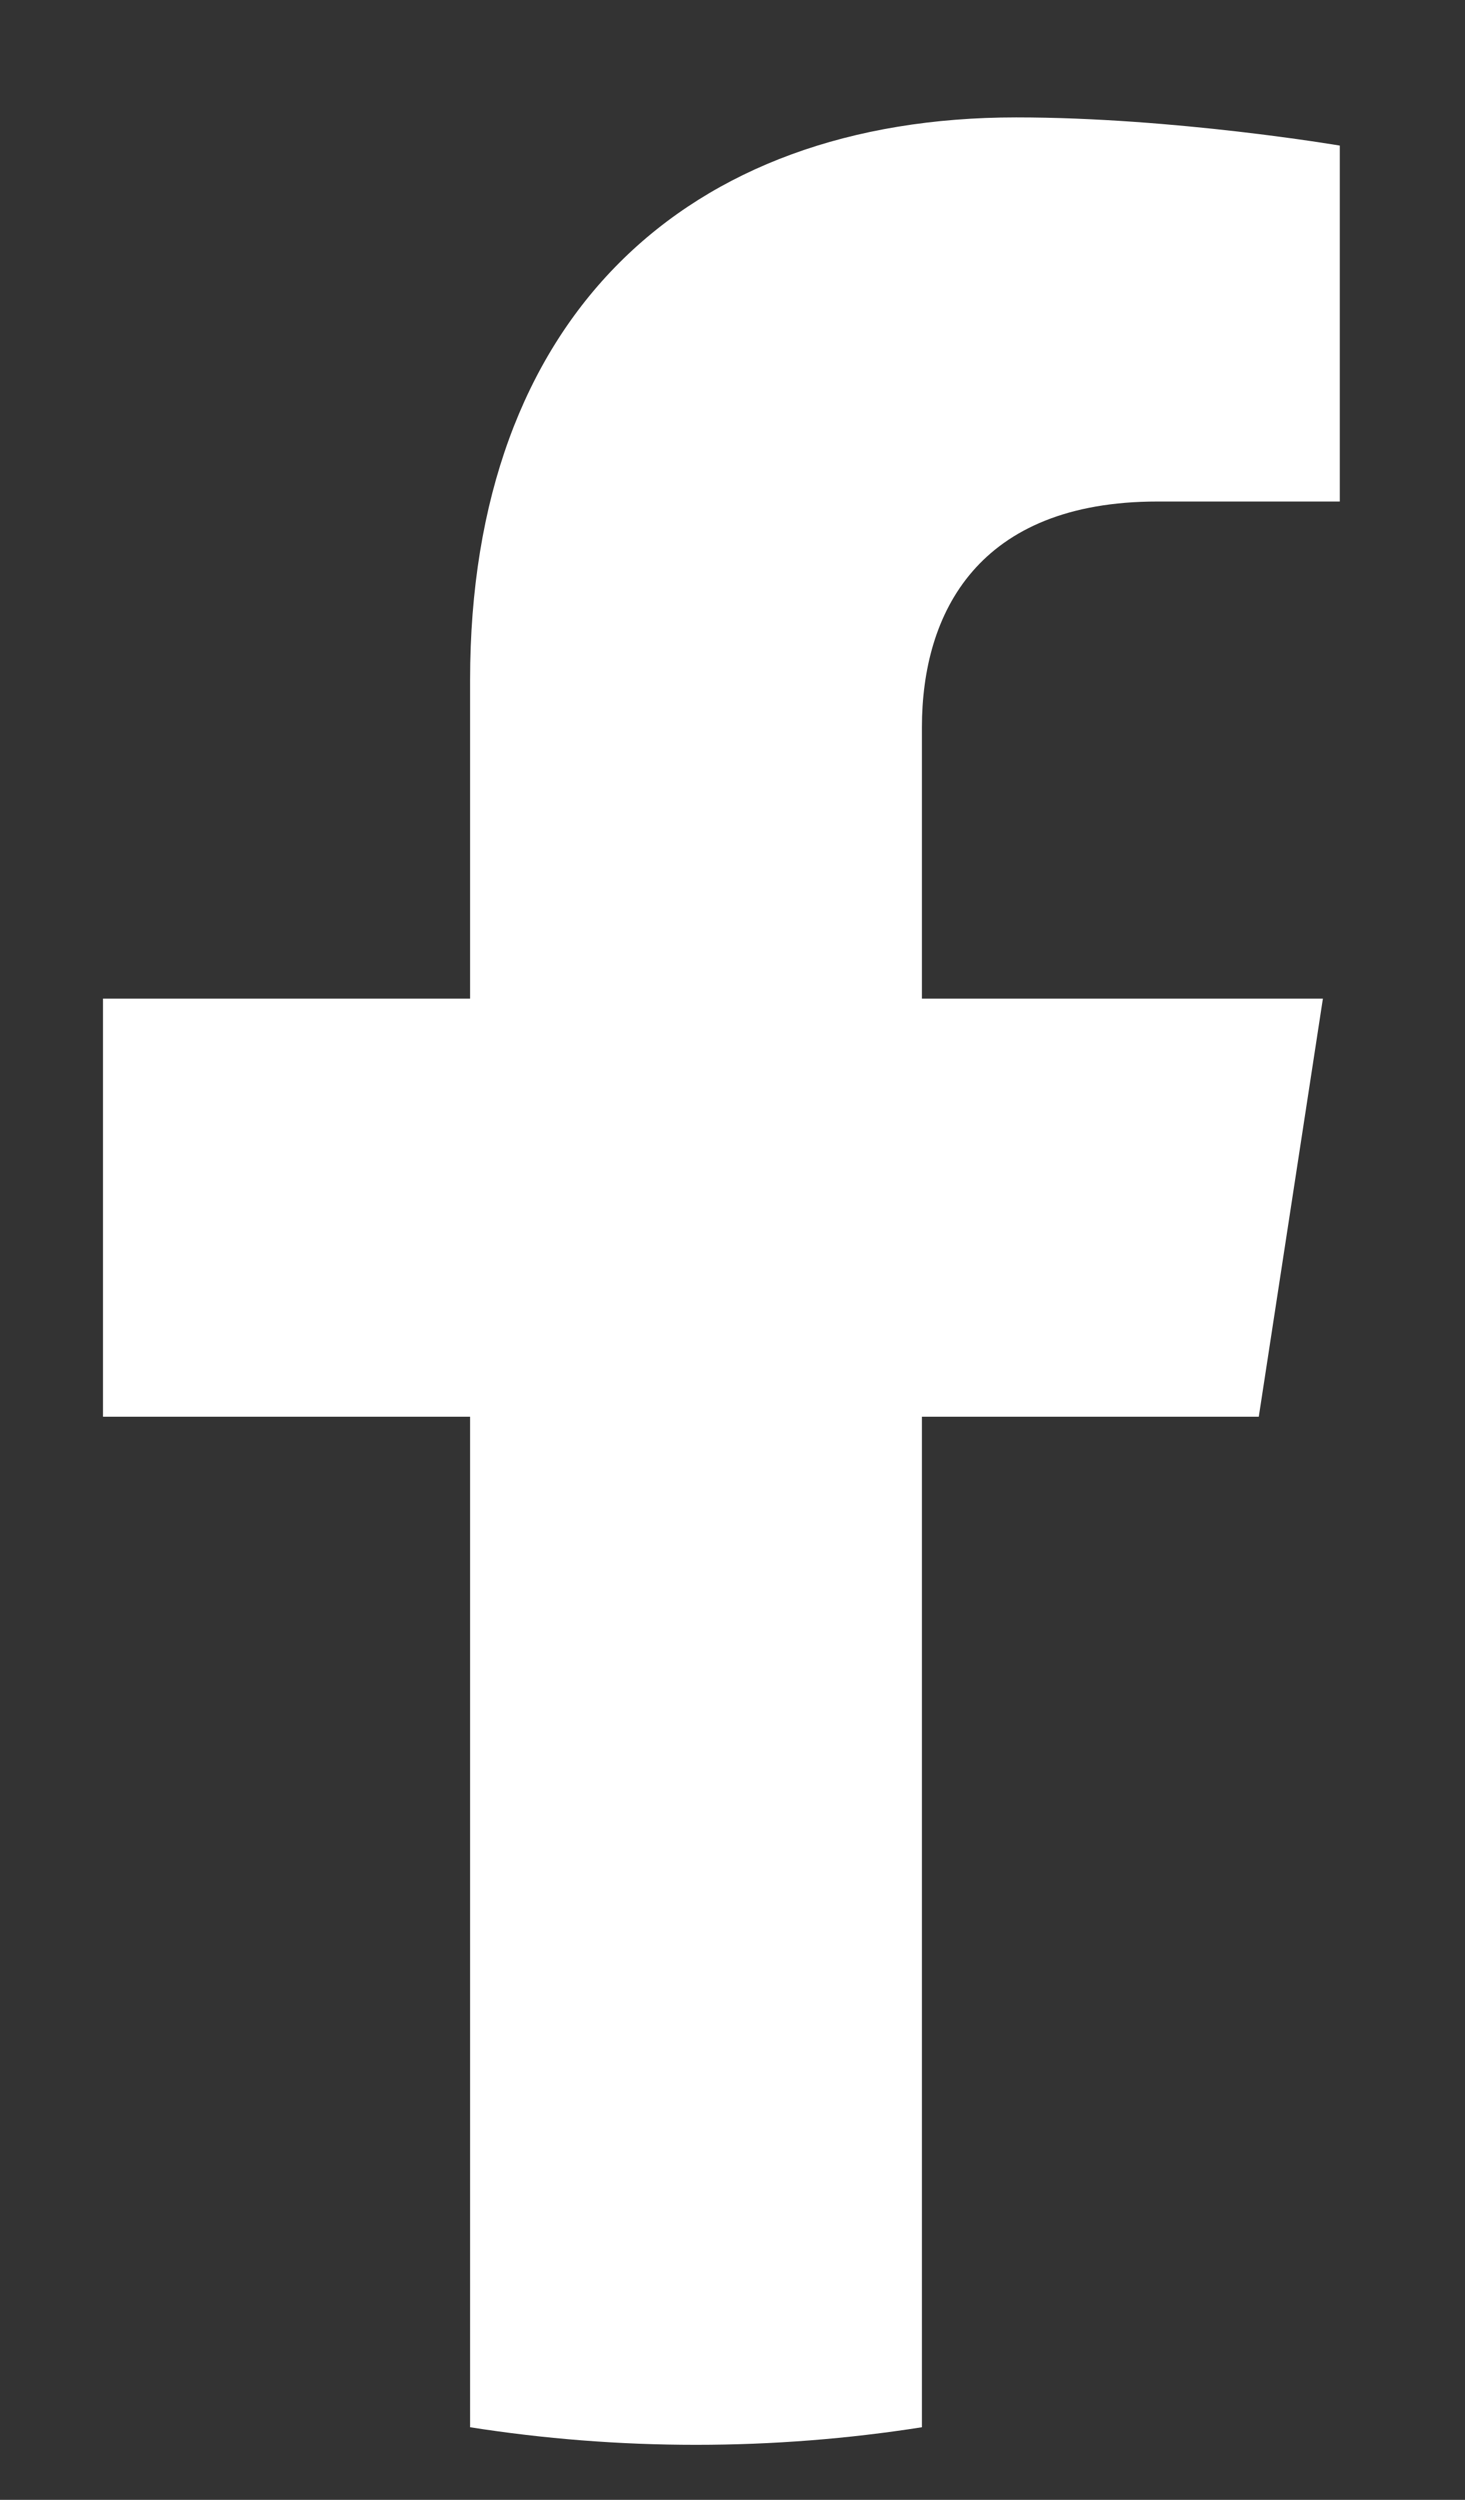 <svg width="17" height="29" viewBox="0 0 17 29" fill="none" xmlns="http://www.w3.org/2000/svg"><rect x="0" y="0" width="17" height="29" fill="#333333" stroke="none"/><g clip-path="url(#clip0_3087_1256)"><path d="M14.607 16.435L15.351 11.585H10.698V8.438C10.698 7.111 11.348 5.818 13.432 5.818H15.547V1.689C15.547 1.689 13.627 1.362 11.792 1.362C7.96 1.362 5.455 3.684 5.455 7.889V11.585H1.195V16.435H5.455V28.158C6.309 28.292 7.184 28.362 8.076 28.362C8.968 28.362 9.844 28.292 10.698 28.158V16.435H14.607Z" fill="white"/></g><defs><clipPath id="clip0_3087_1256"><rect width="16.5" height="28.5" fill="white" transform="translate(0 0.207)"/></clipPath></defs></svg>
